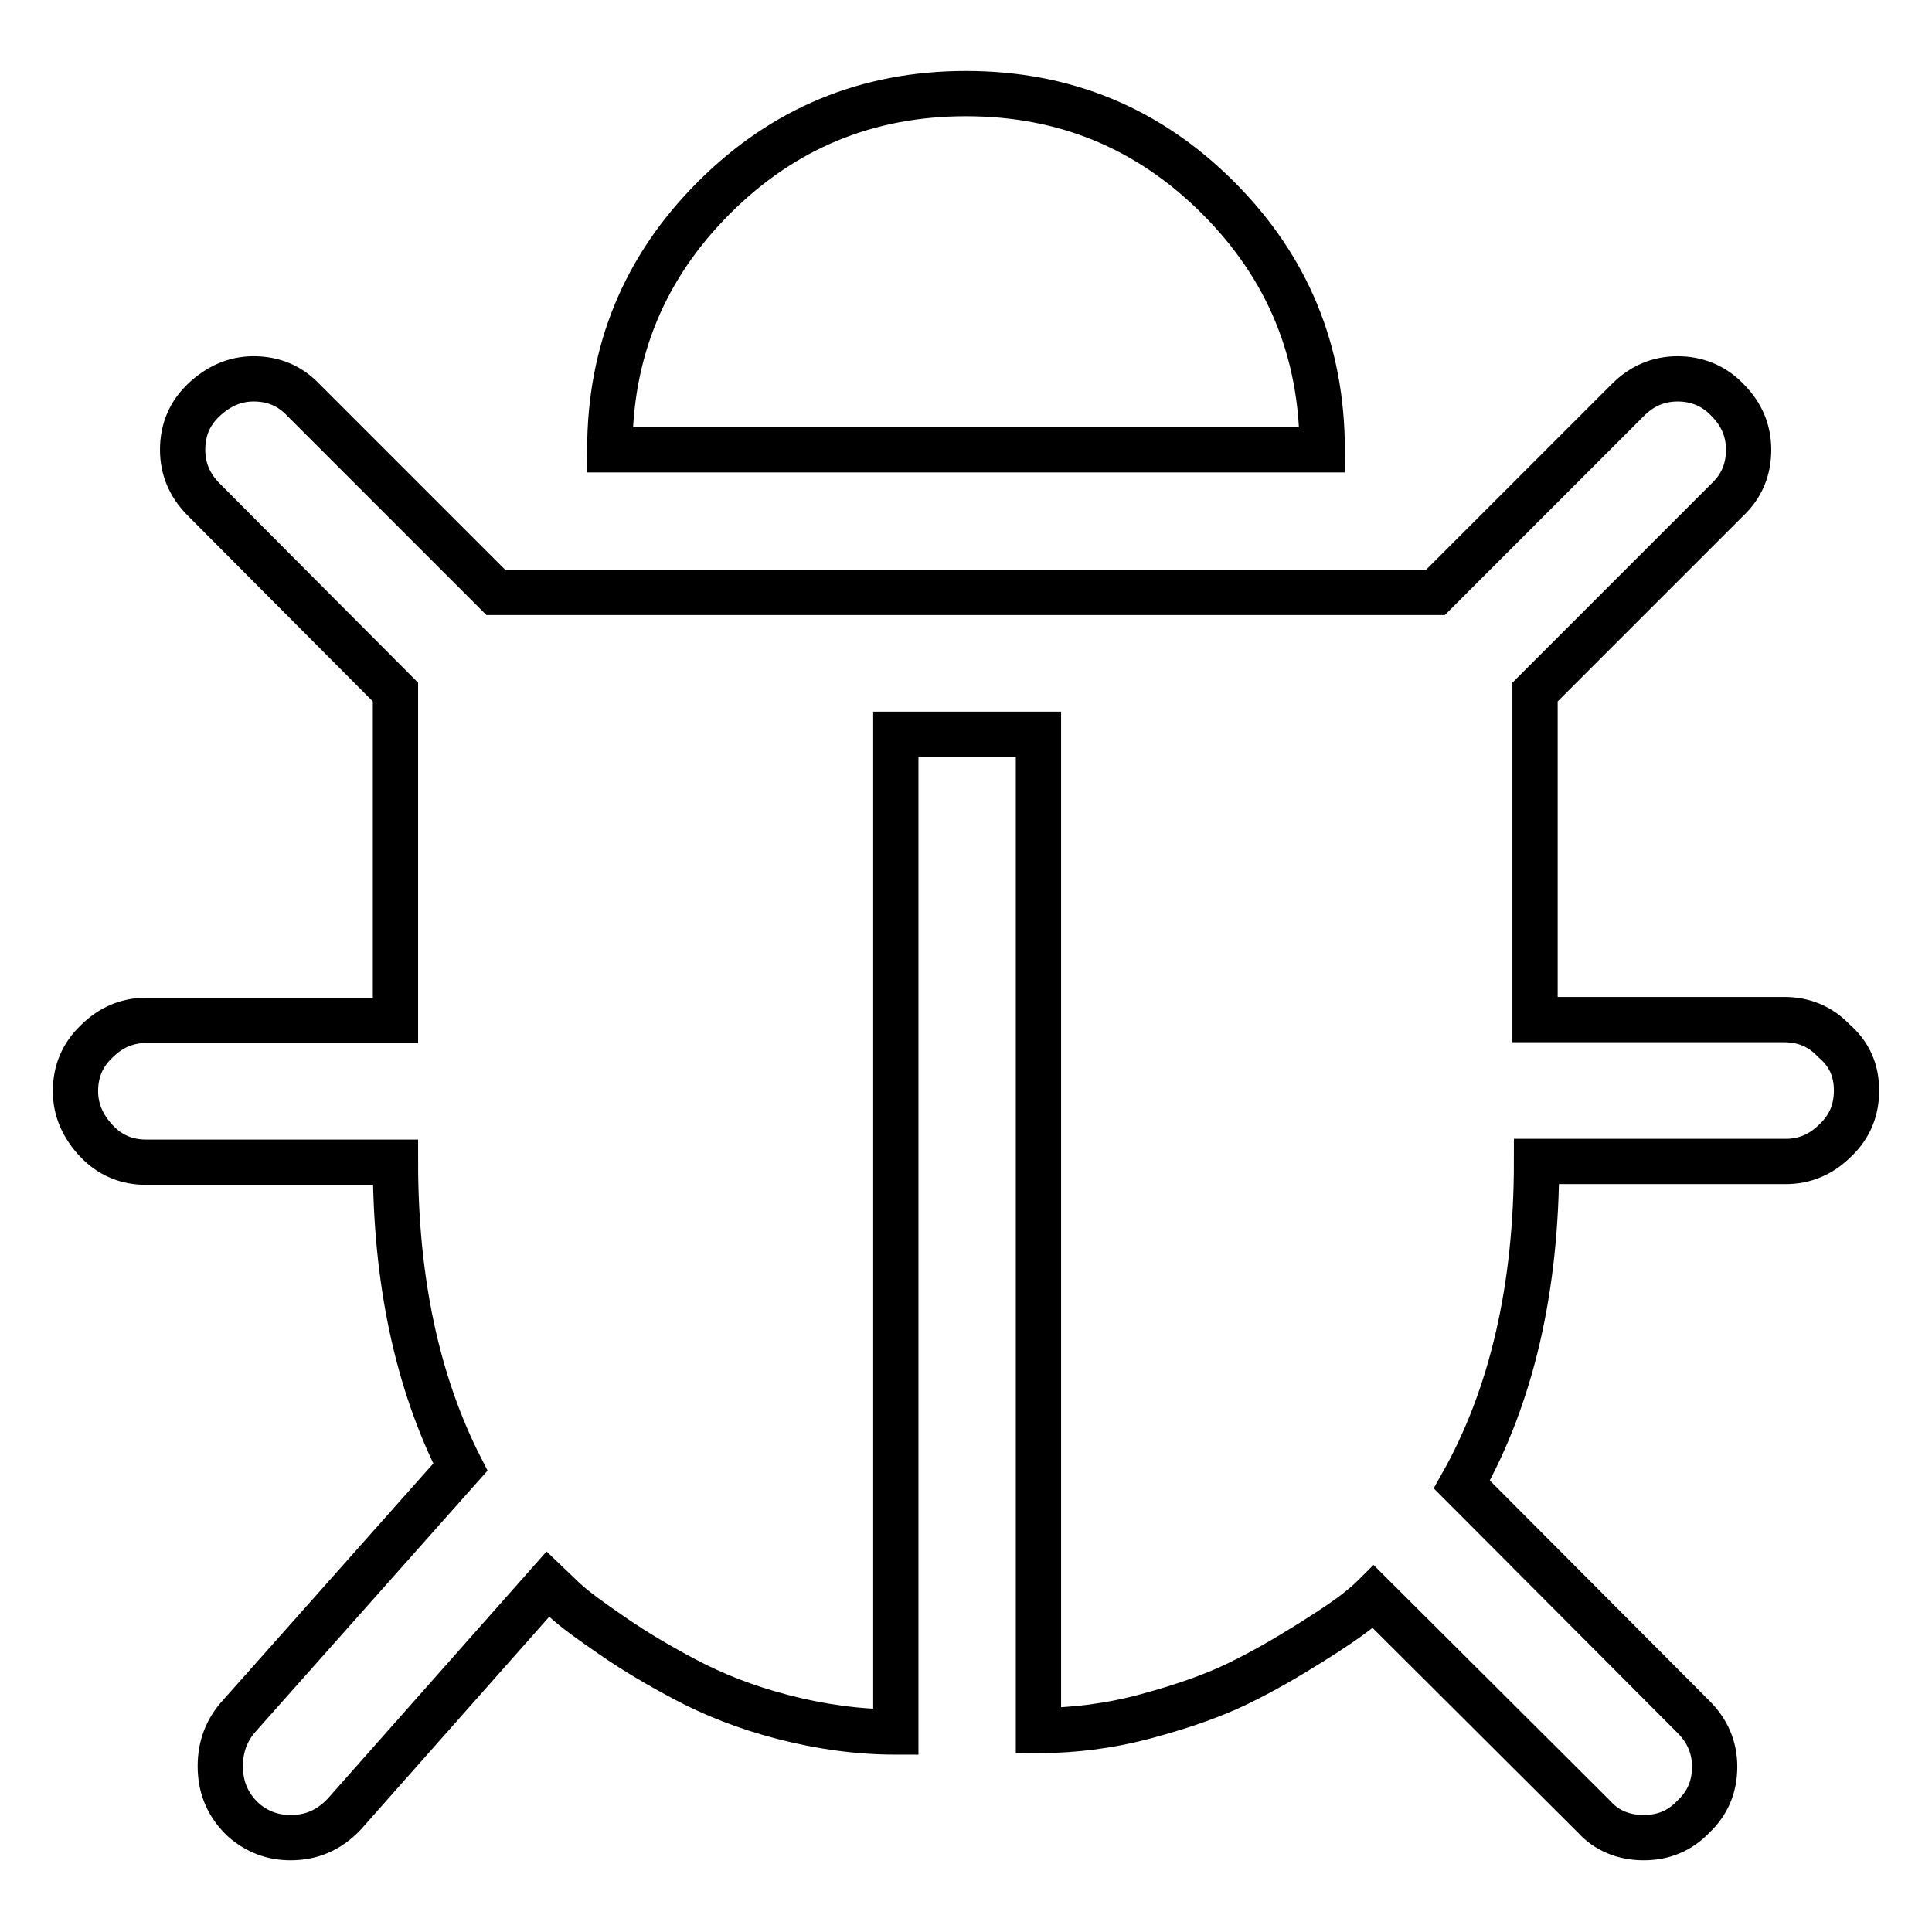 <?xml version="1.0" encoding="utf-8"?>
<!-- Svg Vector Icons : http://www.onlinewebfonts.com/icon -->
<!DOCTYPE svg PUBLIC "-//W3C//DTD SVG 1.1//EN" "http://www.w3.org/Graphics/SVG/1.1/DTD/svg11.dtd">
<svg version="1.1" xmlns="http://www.w3.org/2000/svg" xmlns:xlink="http://www.w3.org/1999/xlink" x="0px" y="0px" viewBox="0 0 256 256" enable-background="new 0 0 256 256" xml:space="preserve">
<g> <path stroke-width="6" fill-opacity="0" stroke="#000000"  d="M246,144.5c0,2.6-0.9,4.8-2.8,6.6c-1.9,1.9-4.1,2.8-6.6,2.8h-33c0,16.8-3.3,31.1-9.9,42.8l30.7,30.8 c1.9,1.9,2.8,4.1,2.8,6.6c0,2.6-0.9,4.8-2.8,6.6c-1.8,1.9-4,2.8-6.6,2.8s-4.9-0.9-6.6-2.8l-29.2-29.1c-0.5,0.5-1.2,1.1-2.2,1.9 c-1,0.8-3,2.2-6.2,4.2s-6.3,3.8-9.6,5.4s-7.3,3-12.1,4.3c-4.8,1.3-9.6,1.9-14.3,1.9V97.3h-18.9v132.2c-5,0-10-0.7-15-2 c-5-1.3-9.2-3-12.8-4.9c-3.6-1.9-6.8-3.8-9.7-5.8s-5-3.5-6.4-4.8l-2.2-2.1l-27,30.5c-2,2.1-4.3,3.1-7.1,3.1c-2.4,0-4.5-0.8-6.3-2.4 c-1.9-1.8-2.9-4-3-6.6s0.6-4.9,2.3-6.9L61,194.4c-5.7-11.2-8.6-24.7-8.6-40.4h-33c-2.6,0-4.8-0.9-6.6-2.8s-2.8-4.1-2.8-6.6 c0-2.6,0.9-4.8,2.8-6.6c1.9-1.9,4.1-2.8,6.6-2.8h33V91.7L27,66.2c-1.9-1.9-2.8-4.1-2.8-6.6c0-2.6,0.9-4.8,2.8-6.6s4.1-2.8,6.6-2.8 c2.6,0,4.8,0.9,6.6,2.8l25.5,25.5h124.5l25.5-25.5c1.9-1.9,4.1-2.8,6.6-2.8s4.8,0.9,6.6,2.8c1.9,1.9,2.8,4.1,2.8,6.6 c0,2.6-0.9,4.8-2.8,6.6l-25.5,25.5v43.4h33c2.6,0,4.8,0.9,6.6,2.8C245.1,139.7,246,141.9,246,144.5L246,144.5z M175.2,59.6H80.8 c0-13.1,4.6-24.2,13.8-33.4c9.2-9.2,20.3-13.8,33.4-13.8c13.1,0,24.2,4.6,33.4,13.8S175.2,46.5,175.2,59.6L175.2,59.6z"/></g>
</svg>